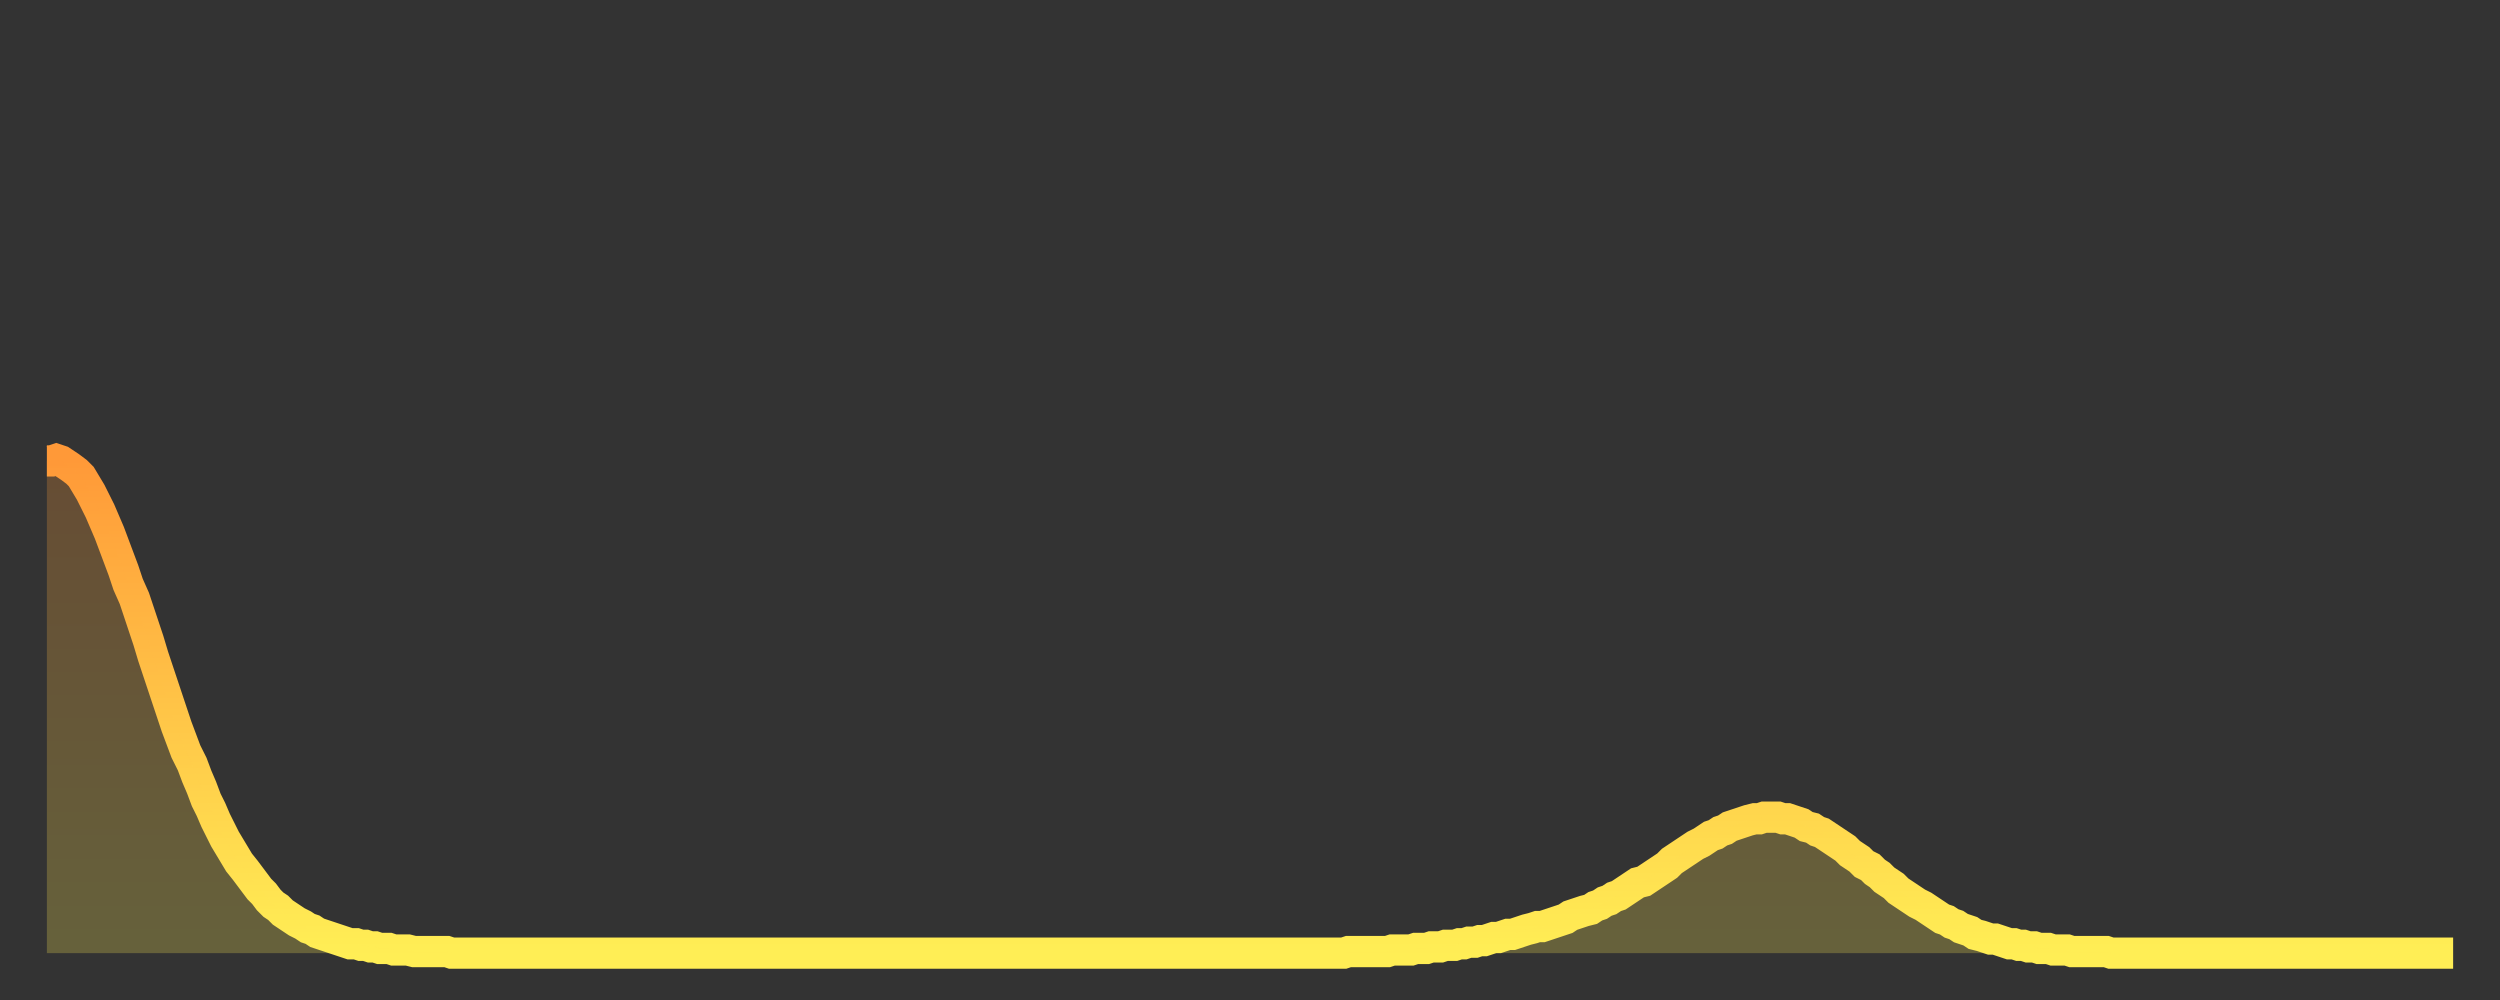 <?xml version="1.0" encoding="utf-8" ?>
<svg baseProfile="full" height="64" version="1.1" width="160" xmlns="http://www.w3.org/2000/svg" xmlns:ev="http://www.w3.org/2001/xml-events" xmlns:xlink="http://www.w3.org/1999/xlink"><rect width="100%" height="100%" fill="#333333" stroke="none"/><defs><linearGradient id="id101620" x1="0" x2="0" y1="0" y2="1"><stop offset="0%" stop-color="#ff9938" /><stop offset="50%" stop-color="#ffc447" /><stop offset="100%" stop-color="#ffee55" /></linearGradient></defs><g transform="translate(3,3)"><g><path d="M 0.0 26.5 0.3 26.5 0.6 26.4 0.9 26.5 1.2 26.7 1.5 26.9 1.9 27.2 2.2 27.5 2.5 28.0 2.8 28.5 3.1 29.1 3.4 29.7 3.7 30.4 4.0 31.1 4.3 31.9 4.6 32.7 4.9 33.5 5.2 34.4 5.6 35.3 5.9 36.2 6.2 37.1 6.5 38.0 6.8 39.0 7.1 39.9 7.4 40.8 7.7 41.7 8.0 42.6 8.3 43.5 8.6 44.3 8.9 45.1 9.3 45.9 9.6 46.7 9.9 47.4 10.2 48.2 10.5 48.8 10.8 49.5 11.1 50.1 11.4 50.7 11.7 51.2 12.0 51.7 12.3 52.2 12.7 52.7 13.0 53.1 13.3 53.5 13.6 53.9 13.9 54.2 14.2 54.6 14.5 54.9 14.8 55.1 15.1 55.4 15.4 55.6 15.7 55.8 16.0 56.0 16.4 56.2 16.7 56.4 17.0 56.5 17.3 56.7 17.6 56.8 17.9 56.9 18.2 57.0 18.5 57.1 18.8 57.2 19.1 57.3 19.4 57.4 19.8 57.4 20.1 57.5 20.4 57.5 20.7 57.6 21.0 57.6 21.3 57.7 21.6 57.7 21.9 57.7 22.2 57.8 22.5 57.8 22.8 57.8 23.1 57.8 23.5 57.9 23.8 57.9 24.1 57.9 24.4 57.9 24.7 57.9 25.0 57.9 25.3 57.9 25.6 57.9 25.9 58.0 26.2 58.0 26.5 58.0 26.8 58.0 27.2 58.0 27.5 58.0 27.8 58.0 28.1 58.0 28.4 58.0 28.7 58.0 29.0 58.0 29.3 58.0 29.6 58.0 29.9 58.0 30.2 58.0 30.6 58.0 30.9 58.0 31.2 58.0 31.5 58.0 31.8 58.0 32.1 58.0 32.4 58.0 32.7 58.0 33.0 58.0 33.3 58.0 33.6 58.0 33.9 58.0 34.3 58.0 34.6 58.0 34.9 58.0 35.2 58.0 35.5 58.0 35.8 58.0 36.1 58.0 36.4 58.0 36.7 58.0 37.0 58.0 37.3 58.0 37.7 58.0 38.0 58.0 38.3 58.0 38.6 58.0 38.9 58.0 39.2 58.0 39.5 58.0 39.8 58.0 40.1 58.0 40.4 58.0 40.7 58.0 41.0 58.0 41.4 58.0 41.7 58.0 42.0 58.0 42.3 58.0 42.6 58.0 42.9 58.0 43.2 58.0 43.5 58.0 43.8 58.0 44.1 58.0 44.4 58.0 44.7 58.0 45.1 58.0 45.4 58.0 45.7 58.0 46.0 58.0 46.3 58.0 46.6 58.0 46.9 58.0 47.2 58.0 47.5 58.0 47.8 58.0 48.1 58.0 48.5 58.0 48.8 58.0 49.1 58.0 49.4 58.0 49.7 58.0 50.0 58.0 50.3 58.0 50.6 58.0 50.9 58.0 51.2 58.0 51.5 58.0 51.8 58.0 52.2 58.0 52.5 58.0 52.8 58.0 53.1 58.0 53.4 58.0 53.7 58.0 54.0 58.0 54.3 58.0 54.6 58.0 54.9 58.0 55.2 58.0 55.6 58.0 55.9 58.0 56.2 58.0 56.5 58.0 56.8 58.0 57.1 58.0 57.4 58.0 57.7 58.0 58.0 58.0 58.3 58.0 58.6 58.0 58.9 58.0 59.3 58.0 59.6 58.0 59.9 58.0 60.2 58.0 60.5 58.0 60.8 58.0 61.1 58.0 61.4 58.0 61.7 58.0 62.0 58.0 62.3 58.0 62.6 58.0 63.0 58.0 63.3 58.0 63.6 58.0 63.9 58.0 64.2 58.0 64.5 58.0 64.8 58.0 65.1 58.0 65.4 58.0 65.7 58.0 66.0 58.0 66.4 58.0 66.7 58.0 67.0 58.0 67.3 58.0 67.6 58.0 67.9 58.0 68.2 58.0 68.5 58.0 68.8 58.0 69.1 58.0 69.4 58.0 69.7 58.0 70.1 58.0 70.4 58.0 70.7 58.0 71.0 58.0 71.3 58.0 71.6 58.0 71.9 58.0 72.2 58.0 72.5 58.0 72.8 58.0 73.1 58.0 73.5 58.0 73.8 58.0 74.1 58.0 74.4 58.0 74.7 58.0 75.0 58.0 75.3 58.0 75.6 58.0 75.9 58.0 76.2 58.0 76.5 58.0 76.8 58.0 77.2 58.0 77.5 58.0 77.8 58.0 78.1 58.0 78.4 58.0 78.7 58.0 79.0 58.0 79.3 58.0 79.6 58.0 79.9 58.0 80.2 58.0 80.5 58.0 80.9 58.0 81.2 58.0 81.5 58.0 81.8 58.0 82.1 58.0 82.4 58.0 82.7 58.0 83.0 58.0 83.3 57.9 83.6 57.9 83.9 57.9 84.3 57.9 84.6 57.9 84.9 57.9 85.2 57.9 85.5 57.9 85.8 57.9 86.1 57.8 86.4 57.8 86.7 57.8 87.0 57.8 87.3 57.8 87.6 57.7 88.0 57.7 88.3 57.7 88.6 57.6 88.9 57.6 89.2 57.6 89.5 57.5 89.8 57.5 90.1 57.5 90.4 57.4 90.7 57.4 91.0 57.3 91.4 57.3 91.7 57.2 92.0 57.2 92.3 57.1 92.6 57.0 92.9 57.0 93.2 56.9 93.5 56.8 93.8 56.8 94.1 56.7 94.4 56.6 94.7 56.5 95.1 56.4 95.4 56.3 95.7 56.3 96.0 56.2 96.3 56.1 96.6 56.0 96.9 55.9 97.2 55.8 97.5 55.6 97.8 55.5 98.1 55.4 98.4 55.3 98.8 55.2 99.1 55.0 99.4 54.9 99.7 54.7 100.0 54.6 100.3 54.4 100.6 54.3 100.9 54.1 101.2 53.9 101.5 53.7 101.8 53.5 102.2 53.4 102.5 53.2 102.8 53.0 103.1 52.8 103.4 52.6 103.7 52.4 104.0 52.1 104.3 51.9 104.6 51.7 104.9 51.5 105.2 51.3 105.5 51.1 105.9 50.9 106.2 50.7 106.5 50.5 106.8 50.4 107.1 50.2 107.4 50.1 107.7 49.9 108.0 49.8 108.3 49.7 108.6 49.6 108.9 49.5 109.3 49.4 109.6 49.4 109.9 49.3 110.2 49.3 110.5 49.3 110.8 49.3 111.1 49.4 111.4 49.4 111.7 49.5 112.0 49.6 112.3 49.7 112.6 49.9 113.0 50.0 113.3 50.2 113.6 50.3 113.9 50.5 114.2 50.7 114.5 50.9 114.8 51.1 115.1 51.3 115.4 51.6 115.7 51.8 116.0 52.0 116.3 52.3 116.7 52.5 117.0 52.8 117.3 53.0 117.6 53.3 117.9 53.5 118.2 53.7 118.5 54.0 118.8 54.2 119.1 54.4 119.4 54.6 119.7 54.8 120.1 55.0 120.4 55.2 120.7 55.4 121.0 55.6 121.3 55.8 121.6 55.9 121.9 56.1 122.2 56.2 122.5 56.4 122.8 56.5 123.1 56.6 123.4 56.8 123.8 56.9 124.1 57.0 124.4 57.1 124.7 57.1 125.0 57.2 125.3 57.3 125.6 57.4 125.9 57.4 126.2 57.5 126.5 57.5 126.8 57.6 127.2 57.6 127.5 57.7 127.8 57.7 128.1 57.7 128.4 57.8 128.7 57.8 129.0 57.8 129.3 57.8 129.6 57.9 129.9 57.9 130.2 57.9 130.5 57.9 130.9 57.9 131.2 57.9 131.5 57.9 131.8 57.9 132.1 58.0 132.4 58.0 132.7 58.0 133.0 58.0 133.3 58.0 133.6 58.0 133.9 58.0 134.2 58.0 134.6 58.0 134.9 58.0 135.2 58.0 135.5 58.0 135.8 58.0 136.1 58.0 136.4 58.0 136.7 58.0 137.0 58.0 137.3 58.0 137.6 58.0 138.0 58.0 138.3 58.0 138.6 58.0 138.9 58.0 139.2 58.0 139.5 58.0 139.8 58.0 140.1 58.0 140.4 58.0 140.7 58.0 141.0 58.0 141.3 58.0 141.7 58.0 142.0 58.0 142.3 58.0 142.6 58.0 142.9 58.0 143.2 58.0 143.5 58.0 143.8 58.0 144.1 58.0 144.4 58.0 144.7 58.0 145.1 58.0 145.4 58.0 145.7 58.0 146.0 58.0 146.3 58.0 146.6 58.0 146.9 58.0 147.2 58.0 147.5 58.0 147.8 58.0 148.1 58.0 148.4 58.0 148.8 58.0 149.1 58.0 149.4 58.0 149.7 58.0 150.0 58.0 150.3 58.0 150.6 58.0 150.9 58.0 151.2 58.0 151.5 58.0 151.8 58.0 152.1 58.0 152.5 58.0 152.8 58.0 153.1 58.0 153.4 58.0 153.7 58.0 154.0 58.0" fill="none" id="graph-curve" opacity="1" stroke="url(#id101620)" stroke-width="2" /><path d="M 0 58 L 0.0 26.5 0.3 26.5 0.6 26.4 0.9 26.5 1.2 26.7 1.5 26.9 1.9 27.2 2.2 27.5 2.5 28.0 2.8 28.5 3.1 29.1 3.4 29.7 3.7 30.4 4.0 31.1 4.3 31.9 4.6 32.7 4.9 33.5 5.2 34.4 5.6 35.3 5.9 36.2 6.2 37.1 6.5 38.0 6.8 39.0 7.1 39.9 7.4 40.8 7.7 41.7 8.0 42.6 8.3 43.5 8.6 44.3 8.9 45.1 9.3 45.9 9.6 46.7 9.9 47.4 10.2 48.2 10.5 48.8 10.8 49.5 11.1 50.1 11.4 50.7 11.7 51.2 12.0 51.7 12.3 52.2 12.7 52.7 13.0 53.1 13.3 53.5 13.6 53.9 13.9 54.2 14.2 54.6 14.5 54.9 14.8 55.1 15.1 55.4 15.4 55.6 15.7 55.8 16.0 56.0 16.4 56.2 16.7 56.4 17.0 56.5 17.3 56.7 17.6 56.8 17.9 56.9 18.2 57.0 18.5 57.1 18.8 57.2 19.1 57.3 19.4 57.4 19.8 57.4 20.1 57.5 20.4 57.5 20.7 57.6 21.0 57.6 21.3 57.7 21.6 57.7 21.9 57.7 22.2 57.8 22.5 57.8 22.8 57.8 23.1 57.8 23.5 57.9 23.8 57.9 24.1 57.9 24.4 57.9 24.7 57.9 25.0 57.9 25.3 57.9 25.6 57.9 25.9 58.0 26.2 58.0 26.5 58.0 26.8 58.0 27.2 58.0 27.5 58.0 27.8 58.0 28.1 58.0 28.4 58.0 28.7 58.0 29.0 58.0 29.3 58.0 29.6 58.0 29.9 58.0 30.2 58.0 30.6 58.0 30.9 58.0 31.2 58.0 31.5 58.0 31.8 58.0 32.1 58.0 32.4 58.0 32.7 58.0 33.0 58.0 33.3 58.0 33.6 58.0 33.9 58.0 34.3 58.0 34.6 58.0 34.9 58.0 35.2 58.0 35.5 58.0 35.8 58.0 36.1 58.0 36.4 58.0 36.7 58.0 37.0 58.0 37.3 58.0 37.7 58.0 38.0 58.0 38.3 58.0 38.6 58.0 38.9 58.0 39.2 58.0 39.5 58.0 39.8 58.0 40.1 58.0 40.4 58.0 40.7 58.0 41.0 58.0 41.4 58.0 41.7 58.0 42.0 58.0 42.3 58.0 42.6 58.0 42.9 58.0 43.2 58.0 43.5 58.0 43.8 58.0 44.1 58.0 44.4 58.0 44.7 58.0 45.1 58.0 45.4 58.0 45.7 58.0 46.0 58.0 46.3 58.0 46.6 58.0 46.9 58.0 47.2 58.0 47.5 58.0 47.8 58.0 48.1 58.0 48.5 58.0 48.8 58.0 49.1 58.0 49.4 58.0 49.7 58.0 50.0 58.0 50.3 58.0 50.6 58.0 50.9 58.0 51.2 58.0 51.5 58.0 51.8 58.0 52.2 58.0 52.5 58.0 52.8 58.0 53.1 58.0 53.4 58.0 53.7 58.0 54.0 58.0 54.3 58.0 54.6 58.0 54.9 58.0 55.2 58.0 55.6 58.0 55.9 58.0 56.2 58.0 56.5 58.0 56.8 58.0 57.1 58.0 57.4 58.0 57.7 58.0 58.0 58.0 58.3 58.0 58.6 58.0 58.9 58.0 59.3 58.0 59.6 58.0 59.9 58.0 60.2 58.0 60.5 58.0 60.8 58.0 61.1 58.0 61.4 58.0 61.7 58.0 62.0 58.0 62.3 58.0 62.6 58.0 63.0 58.0 63.3 58.0 63.6 58.0 63.9 58.0 64.2 58.0 64.5 58.0 64.8 58.0 65.1 58.0 65.4 58.0 65.7 58.0 66.0 58.0 66.4 58.0 66.7 58.0 67.0 58.0 67.3 58.0 67.6 58.0 67.9 58.0 68.2 58.0 68.5 58.0 68.8 58.0 69.1 58.0 69.4 58.0 69.7 58.0 70.1 58.0 70.4 58.0 70.7 58.0 71.0 58.0 71.3 58.0 71.6 58.0 71.9 58.0 72.2 58.0 72.5 58.0 72.8 58.0 73.1 58.0 73.5 58.0 73.8 58.0 74.1 58.0 74.4 58.0 74.7 58.0 75.0 58.0 75.3 58.0 75.6 58.0 75.9 58.0 76.2 58.0 76.5 58.0 76.8 58.0 77.2 58.0 77.5 58.0 77.8 58.0 78.1 58.0 78.4 58.0 78.7 58.0 79.0 58.0 79.3 58.0 79.6 58.0 79.9 58.0 80.2 58.0 80.5 58.0 80.9 58.0 81.2 58.0 81.5 58.0 81.8 58.0 82.1 58.0 82.4 58.0 82.7 58.0 83.0 58.0 83.3 57.9 83.6 57.9 83.9 57.9 84.3 57.9 84.6 57.9 84.9 57.9 85.2 57.9 85.5 57.9 85.8 57.9 86.1 57.8 86.4 57.8 86.7 57.8 87.0 57.8 87.3 57.8 87.6 57.7 88.0 57.7 88.3 57.7 88.6 57.6 88.9 57.6 89.2 57.6 89.5 57.5 89.8 57.5 90.1 57.5 90.4 57.4 90.7 57.4 91.0 57.3 91.4 57.3 91.7 57.2 92.0 57.2 92.3 57.1 92.6 57.0 92.9 57.0 93.2 56.9 93.5 56.8 93.8 56.8 94.1 56.7 94.4 56.6 94.7 56.5 95.1 56.4 95.4 56.3 95.7 56.3 96.0 56.2 96.3 56.1 96.6 56.0 96.9 55.9 97.2 55.8 97.5 55.6 97.8 55.5 98.1 55.4 98.4 55.3 98.8 55.2 99.1 55.0 99.4 54.9 99.7 54.7 100.0 54.6 100.3 54.4 100.6 54.3 100.9 54.1 101.2 53.9 101.5 53.7 101.8 53.5 102.2 53.4 102.5 53.2 102.8 53.0 103.1 52.8 103.4 52.6 103.7 52.4 104.0 52.1 104.3 51.9 104.6 51.7 104.9 51.5 105.2 51.3 105.5 51.1 105.9 50.9 106.2 50.7 106.5 50.5 106.8 50.4 107.1 50.2 107.4 50.1 107.7 49.9 108.0 49.8 108.3 49.7 108.6 49.6 108.9 49.5 109.3 49.4 109.6 49.4 109.9 49.3 110.2 49.3 110.5 49.3 110.8 49.3 111.1 49.4 111.4 49.4 111.7 49.5 112.0 49.6 112.3 49.7 112.6 49.9 113.0 50.0 113.3 50.2 113.6 50.3 113.9 50.5 114.2 50.7 114.5 50.9 114.8 51.1 115.1 51.3 115.4 51.6 115.7 51.8 116.0 52.0 116.3 52.3 116.7 52.5 117.0 52.8 117.3 53.0 117.6 53.3 117.9 53.5 118.2 53.7 118.5 54.0 118.8 54.2 119.1 54.4 119.4 54.6 119.7 54.8 120.1 55.0 120.4 55.2 120.7 55.4 121.0 55.6 121.3 55.8 121.6 55.9 121.9 56.1 122.2 56.2 122.5 56.4 122.8 56.5 123.1 56.6 123.4 56.8 123.8 56.9 124.1 57.0 124.4 57.1 124.7 57.1 125.0 57.2 125.3 57.3 125.6 57.4 125.9 57.4 126.2 57.5 126.5 57.5 126.8 57.6 127.2 57.6 127.5 57.7 127.8 57.7 128.1 57.7 128.4 57.8 128.7 57.8 129.0 57.8 129.3 57.8 129.6 57.9 129.9 57.9 130.2 57.9 130.5 57.9 130.9 57.9 131.2 57.9 131.5 57.9 131.8 57.9 132.1 58.0 132.4 58.0 132.7 58.0 133.0 58.0 133.3 58.0 133.6 58.0 133.9 58.0 134.2 58.0 134.6 58.0 134.9 58.0 135.2 58.0 135.5 58.0 135.8 58.0 136.1 58.0 136.4 58.0 136.7 58.0 137.0 58.0 137.3 58.0 137.6 58.0 138.0 58.0 138.3 58.0 138.6 58.0 138.9 58.0 139.2 58.0 139.5 58.0 139.8 58.0 140.1 58.0 140.4 58.0 140.7 58.0 141.0 58.0 141.3 58.0 141.7 58.0 142.0 58.0 142.3 58.0 142.6 58.0 142.9 58.0 143.2 58.0 143.5 58.0 143.8 58.0 144.1 58.0 144.4 58.0 144.7 58.0 145.1 58.0 145.4 58.0 145.7 58.0 146.0 58.0 146.3 58.0 146.6 58.0 146.9 58.0 147.2 58.0 147.5 58.0 147.8 58.0 148.1 58.0 148.4 58.0 148.8 58.0 149.1 58.0 149.4 58.0 149.7 58.0 150.0 58.0 150.3 58.0 150.6 58.0 150.9 58.0 151.2 58.0 151.5 58.0 151.8 58.0 152.1 58.0 152.5 58.0 152.8 58.0 153.1 58.0 153.4 58.0 153.7 58.0 154.0 58.0 154 58" fill="url(#id101620)" fill-opacity=".25" id="graph-shadow" /></g></g></svg>